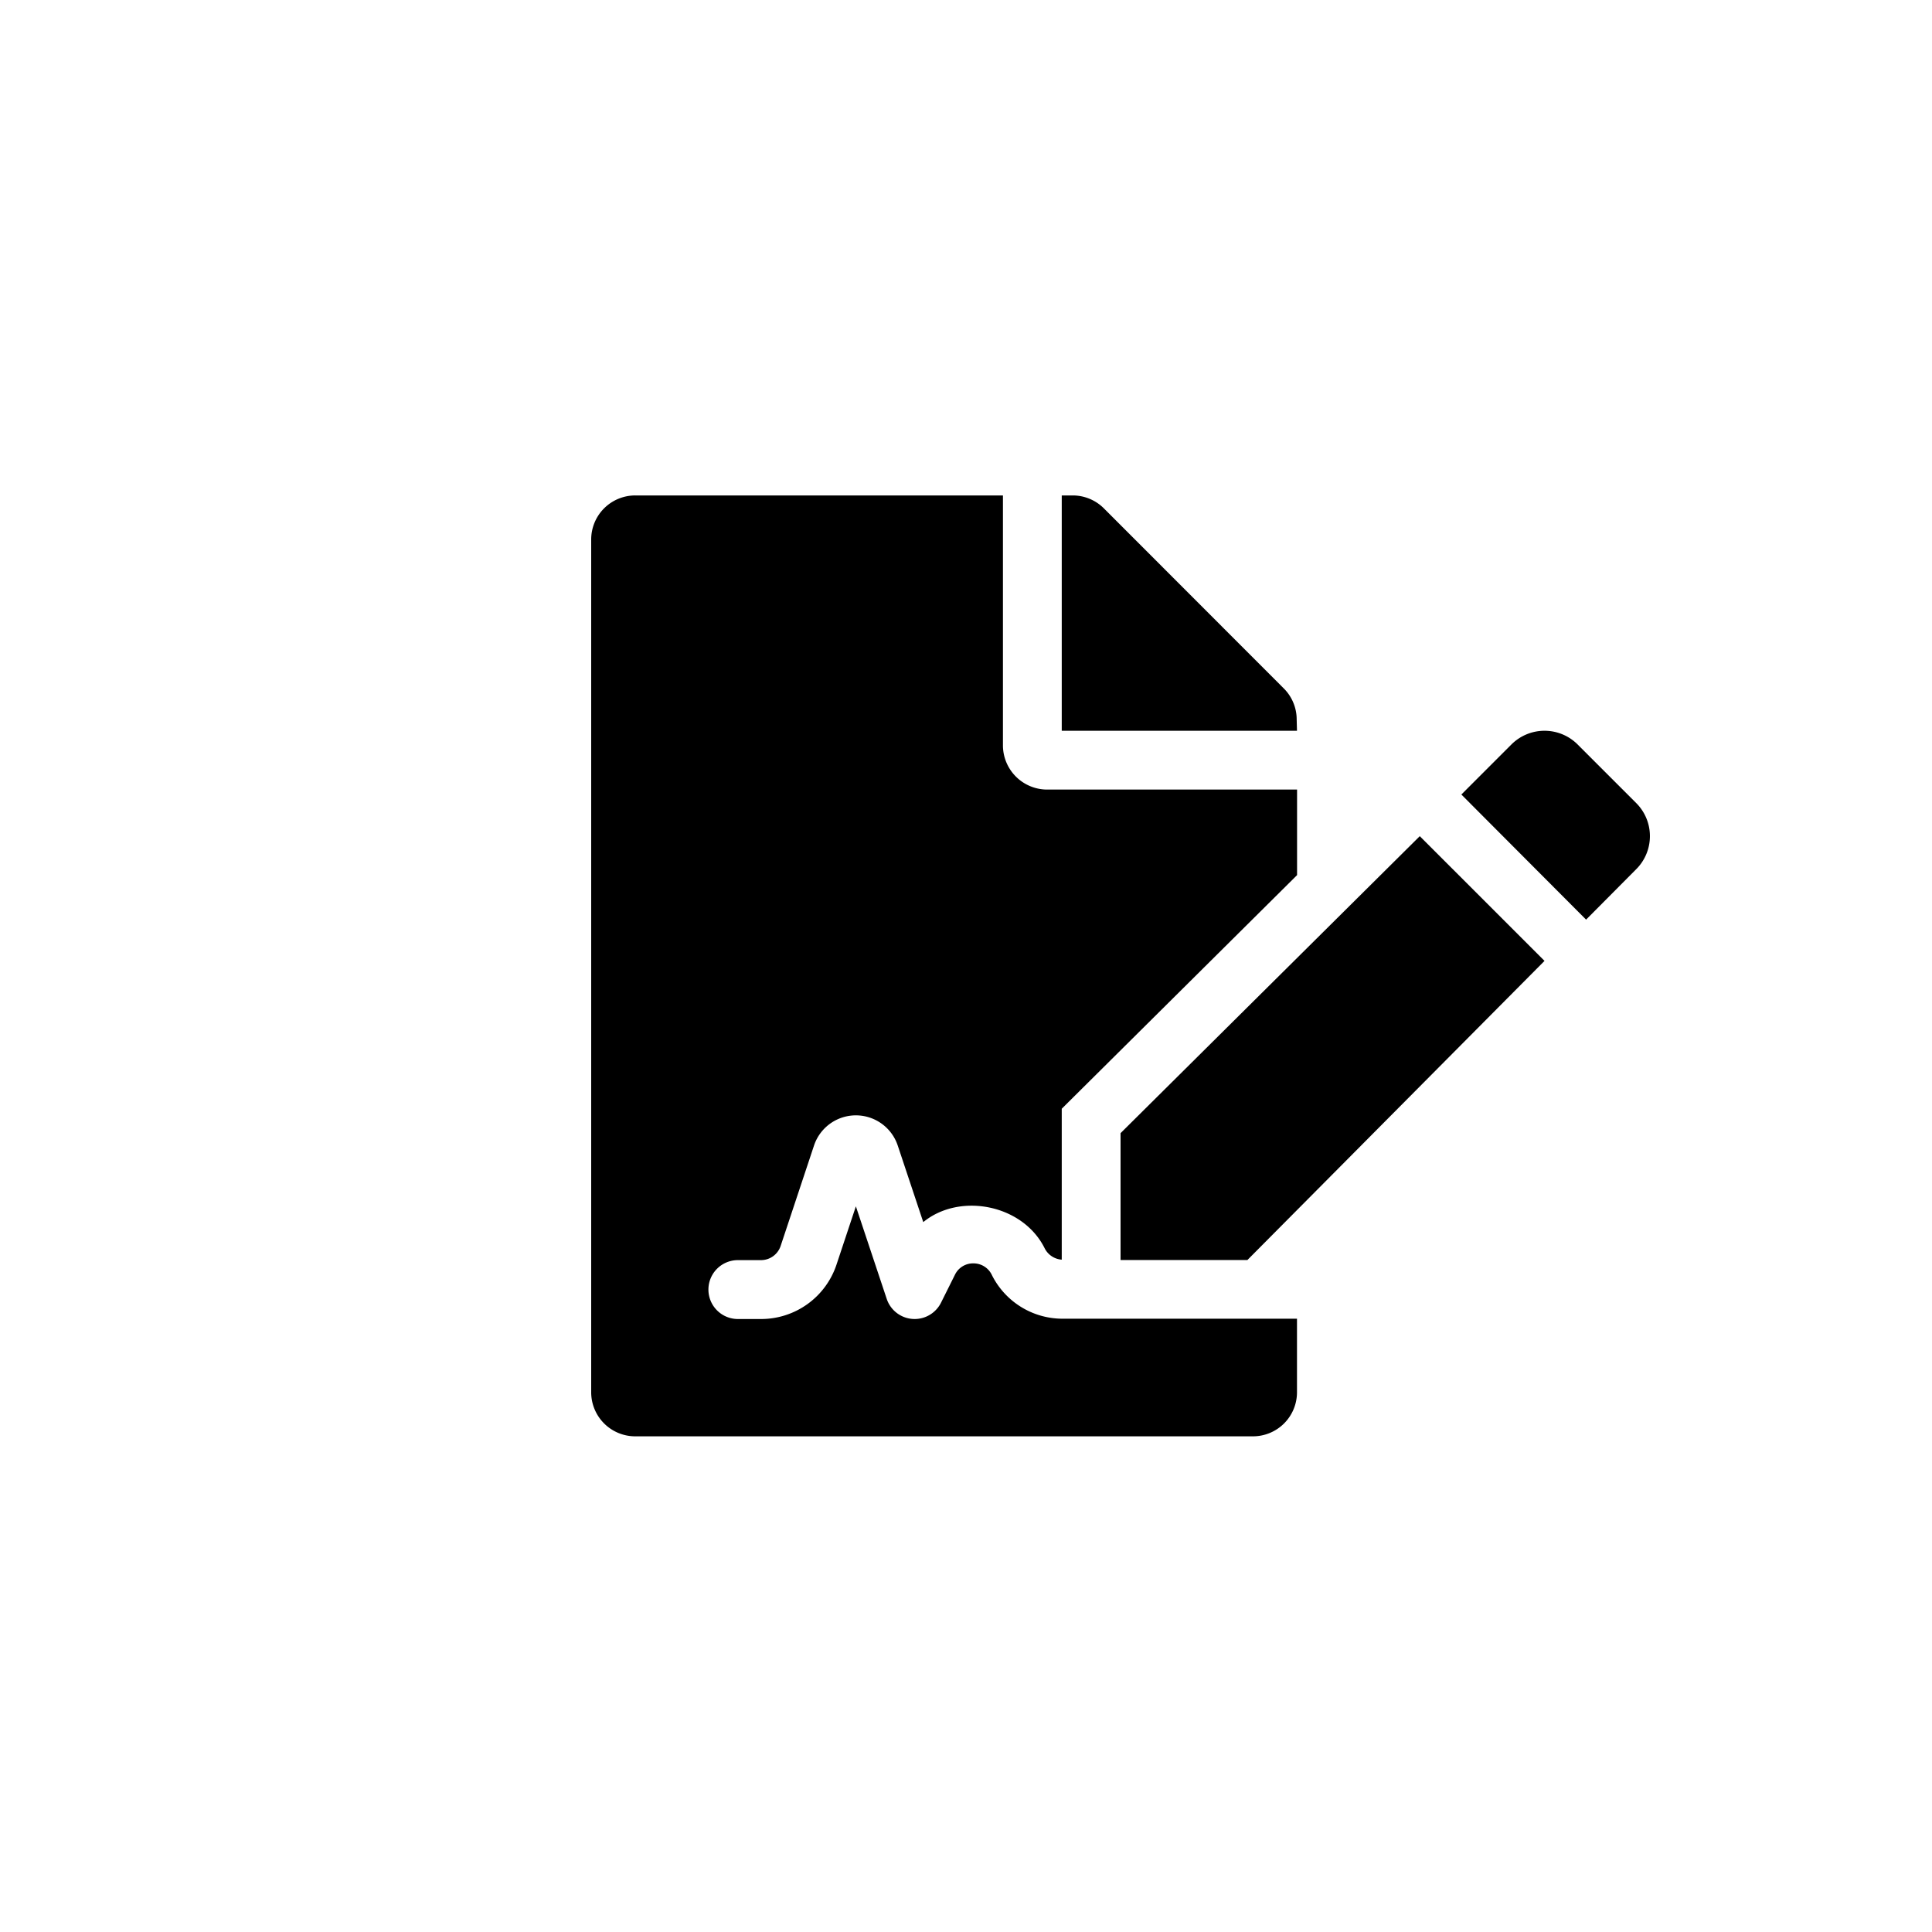<svg id="Layer_1" data-name="Layer 1" xmlns="http://www.w3.org/2000/svg" viewBox="0 0 250 250"><path d="M137.39,170.64l30.44,0v9.51a5.7,5.7,0,0,1-5.71,5.71H82.21a5.7,5.7,0,0,1-5.71-5.71V69.82a5.7,5.7,0,0,1,5.71-5.71h47.57V96.46a5.73,5.73,0,0,0,5.71,5.71h32.35v11.07l-30.45,30.23V163a2.69,2.69,0,0,1-2.22-1.49c-2.84-5.68-11-7.22-15.7-3.37l-3.3-9.9a5.71,5.71,0,0,0-10.84,0l-4.32,13a2.68,2.68,0,0,1-2.53,1.82h-3a3.81,3.81,0,0,0,0,7.62h3a10.28,10.28,0,0,0,9.75-7l2.52-7.58,4,12a3.81,3.81,0,0,0,7,.5l1.82-3.65a2.6,2.6,0,0,1,2.38-1.47,2.63,2.63,0,0,1,2.42,1.55A10.22,10.22,0,0,0,137.39,170.64Zm30.44-76.08H137.39V64.11h1.45a5.71,5.71,0,0,1,4,1.67l23.29,23.31a5.68,5.68,0,0,1,1.66,4Zm15.89,13.64,16.14,16.14-38.45,38.71H145V146.63Zm28,4.28L205.24,119,189.1,102.81l6.48-6.48a6.06,6.06,0,0,1,8.56,0l7.58,7.58A6.05,6.05,0,0,1,211.72,112.48Z"/></svg>